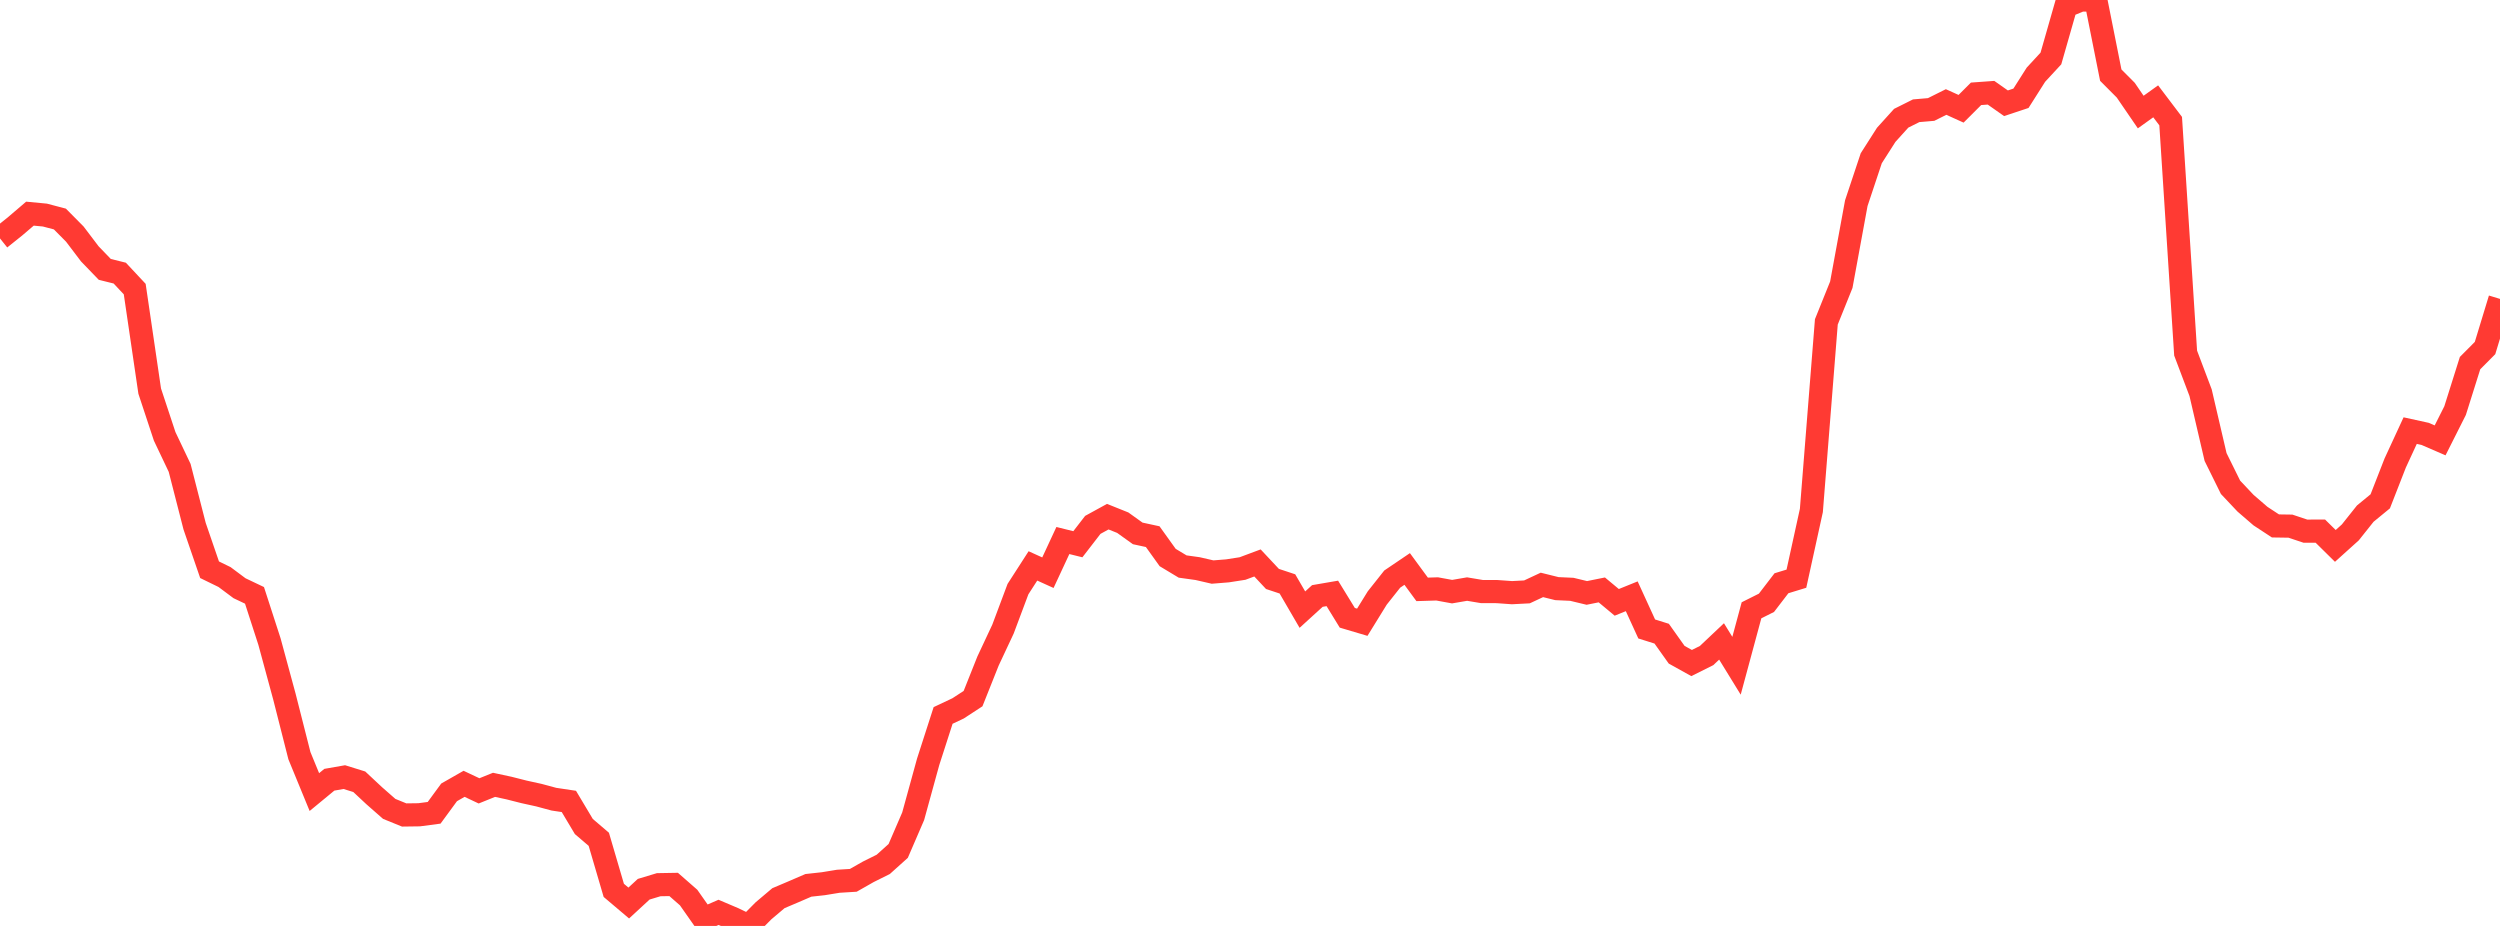 <?xml version="1.0" standalone="no"?>
<!DOCTYPE svg PUBLIC "-//W3C//DTD SVG 1.1//EN" "http://www.w3.org/Graphics/SVG/1.1/DTD/svg11.dtd">

<svg width="135" height="50" viewBox="0 0 135 50" preserveAspectRatio="none" 
  xmlns="http://www.w3.org/2000/svg"
  xmlns:xlink="http://www.w3.org/1999/xlink">


<polyline points="0.0, 12.875 0.808, 12.228 1.617, 11.537 2.425, 11.614 3.234, 11.827 4.042, 12.643 4.85, 13.709 5.659, 14.547 6.467, 14.748 7.275, 15.612 8.084, 21.121 8.892, 23.564 9.701, 25.265 10.509, 28.414 11.317, 30.766 12.126, 31.161 12.934, 31.764 13.743, 32.149 14.551, 34.644 15.359, 37.621 16.168, 40.806 16.976, 42.772 17.784, 42.106 18.593, 41.964 19.401, 42.215 20.21, 42.971 21.018, 43.68 21.826, 44.009 22.635, 43.998 23.443, 43.891 24.251, 42.788 25.06, 42.326 25.868, 42.707 26.677, 42.381 27.485, 42.555 28.293, 42.76 29.102, 42.938 29.91, 43.156 30.719, 43.277 31.527, 44.631 32.335, 45.322 33.144, 48.079 33.952, 48.763 34.76, 48.018 35.569, 47.774 36.377, 47.76 37.186, 48.468 37.994, 49.619 38.802, 49.267 39.611, 49.611 40.419, 50.0 41.228, 49.184 42.036, 48.501 42.844, 48.158 43.653, 47.809 44.461, 47.72 45.269, 47.588 46.078, 47.538 46.886, 47.079 47.695, 46.676 48.503, 45.95 49.311, 44.078 50.12, 41.139 50.928, 38.634 51.737, 38.252 52.545, 37.725 53.353, 35.696 54.162, 33.97 54.97, 31.813 55.778, 30.559 56.587, 30.926 57.395, 29.188 58.204, 29.389 59.012, 28.343 59.82, 27.9 60.629, 28.225 61.437, 28.804 62.246, 28.979 63.054, 30.106 63.862, 30.592 64.671, 30.705 65.479, 30.891 66.287, 30.826 67.096, 30.7 67.904, 30.399 68.713, 31.263 69.521, 31.531 70.329, 32.92 71.138, 32.183 71.946, 32.044 72.754, 33.361 73.563, 33.601 74.371, 32.292 75.18, 31.271 75.988, 30.724 76.796, 31.826 77.605, 31.801 78.413, 31.949 79.222, 31.81 80.03, 31.945 80.838, 31.946 81.647, 32.004 82.455, 31.962 83.263, 31.585 84.072, 31.786 84.88, 31.823 85.689, 32.018 86.497, 31.855 87.305, 32.527 88.114, 32.199 88.922, 33.964 89.731, 34.218 90.539, 35.355 91.347, 35.804 92.156, 35.4 92.964, 34.637 93.772, 35.951 94.581, 32.956 95.389, 32.551 96.198, 31.496 97.006, 31.249 97.814, 27.566 98.623, 17.381 99.431, 15.374 100.24, 10.971 101.048, 8.545 101.856, 7.28 102.665, 6.385 103.473, 5.981 104.281, 5.912 105.09, 5.508 105.898, 5.874 106.707, 5.066 107.515, 5.008 108.323, 5.576 109.132, 5.307 109.94, 4.034 110.749, 3.158 111.557, 0.333 112.365, 0.0 113.174, 0.007 113.982, 4.058 114.79, 4.869 115.599, 6.051 116.407, 5.472 117.216, 6.541 118.024, 19.067 118.832, 21.206 119.641, 24.679 120.449, 26.315 121.257, 27.172 122.066, 27.87 122.874, 28.4 123.683, 28.412 124.491, 28.682 125.299, 28.681 126.108, 29.479 126.916, 28.751 127.725, 27.735 128.533, 27.072 129.341, 25.003 130.15, 23.253 130.958, 23.43 131.766, 23.78 132.575, 22.173 133.383, 19.608 134.192, 18.794 135.0, 16.141" fill="none" stroke="#ff3a33" stroke-width="1.25"/>

</svg>
